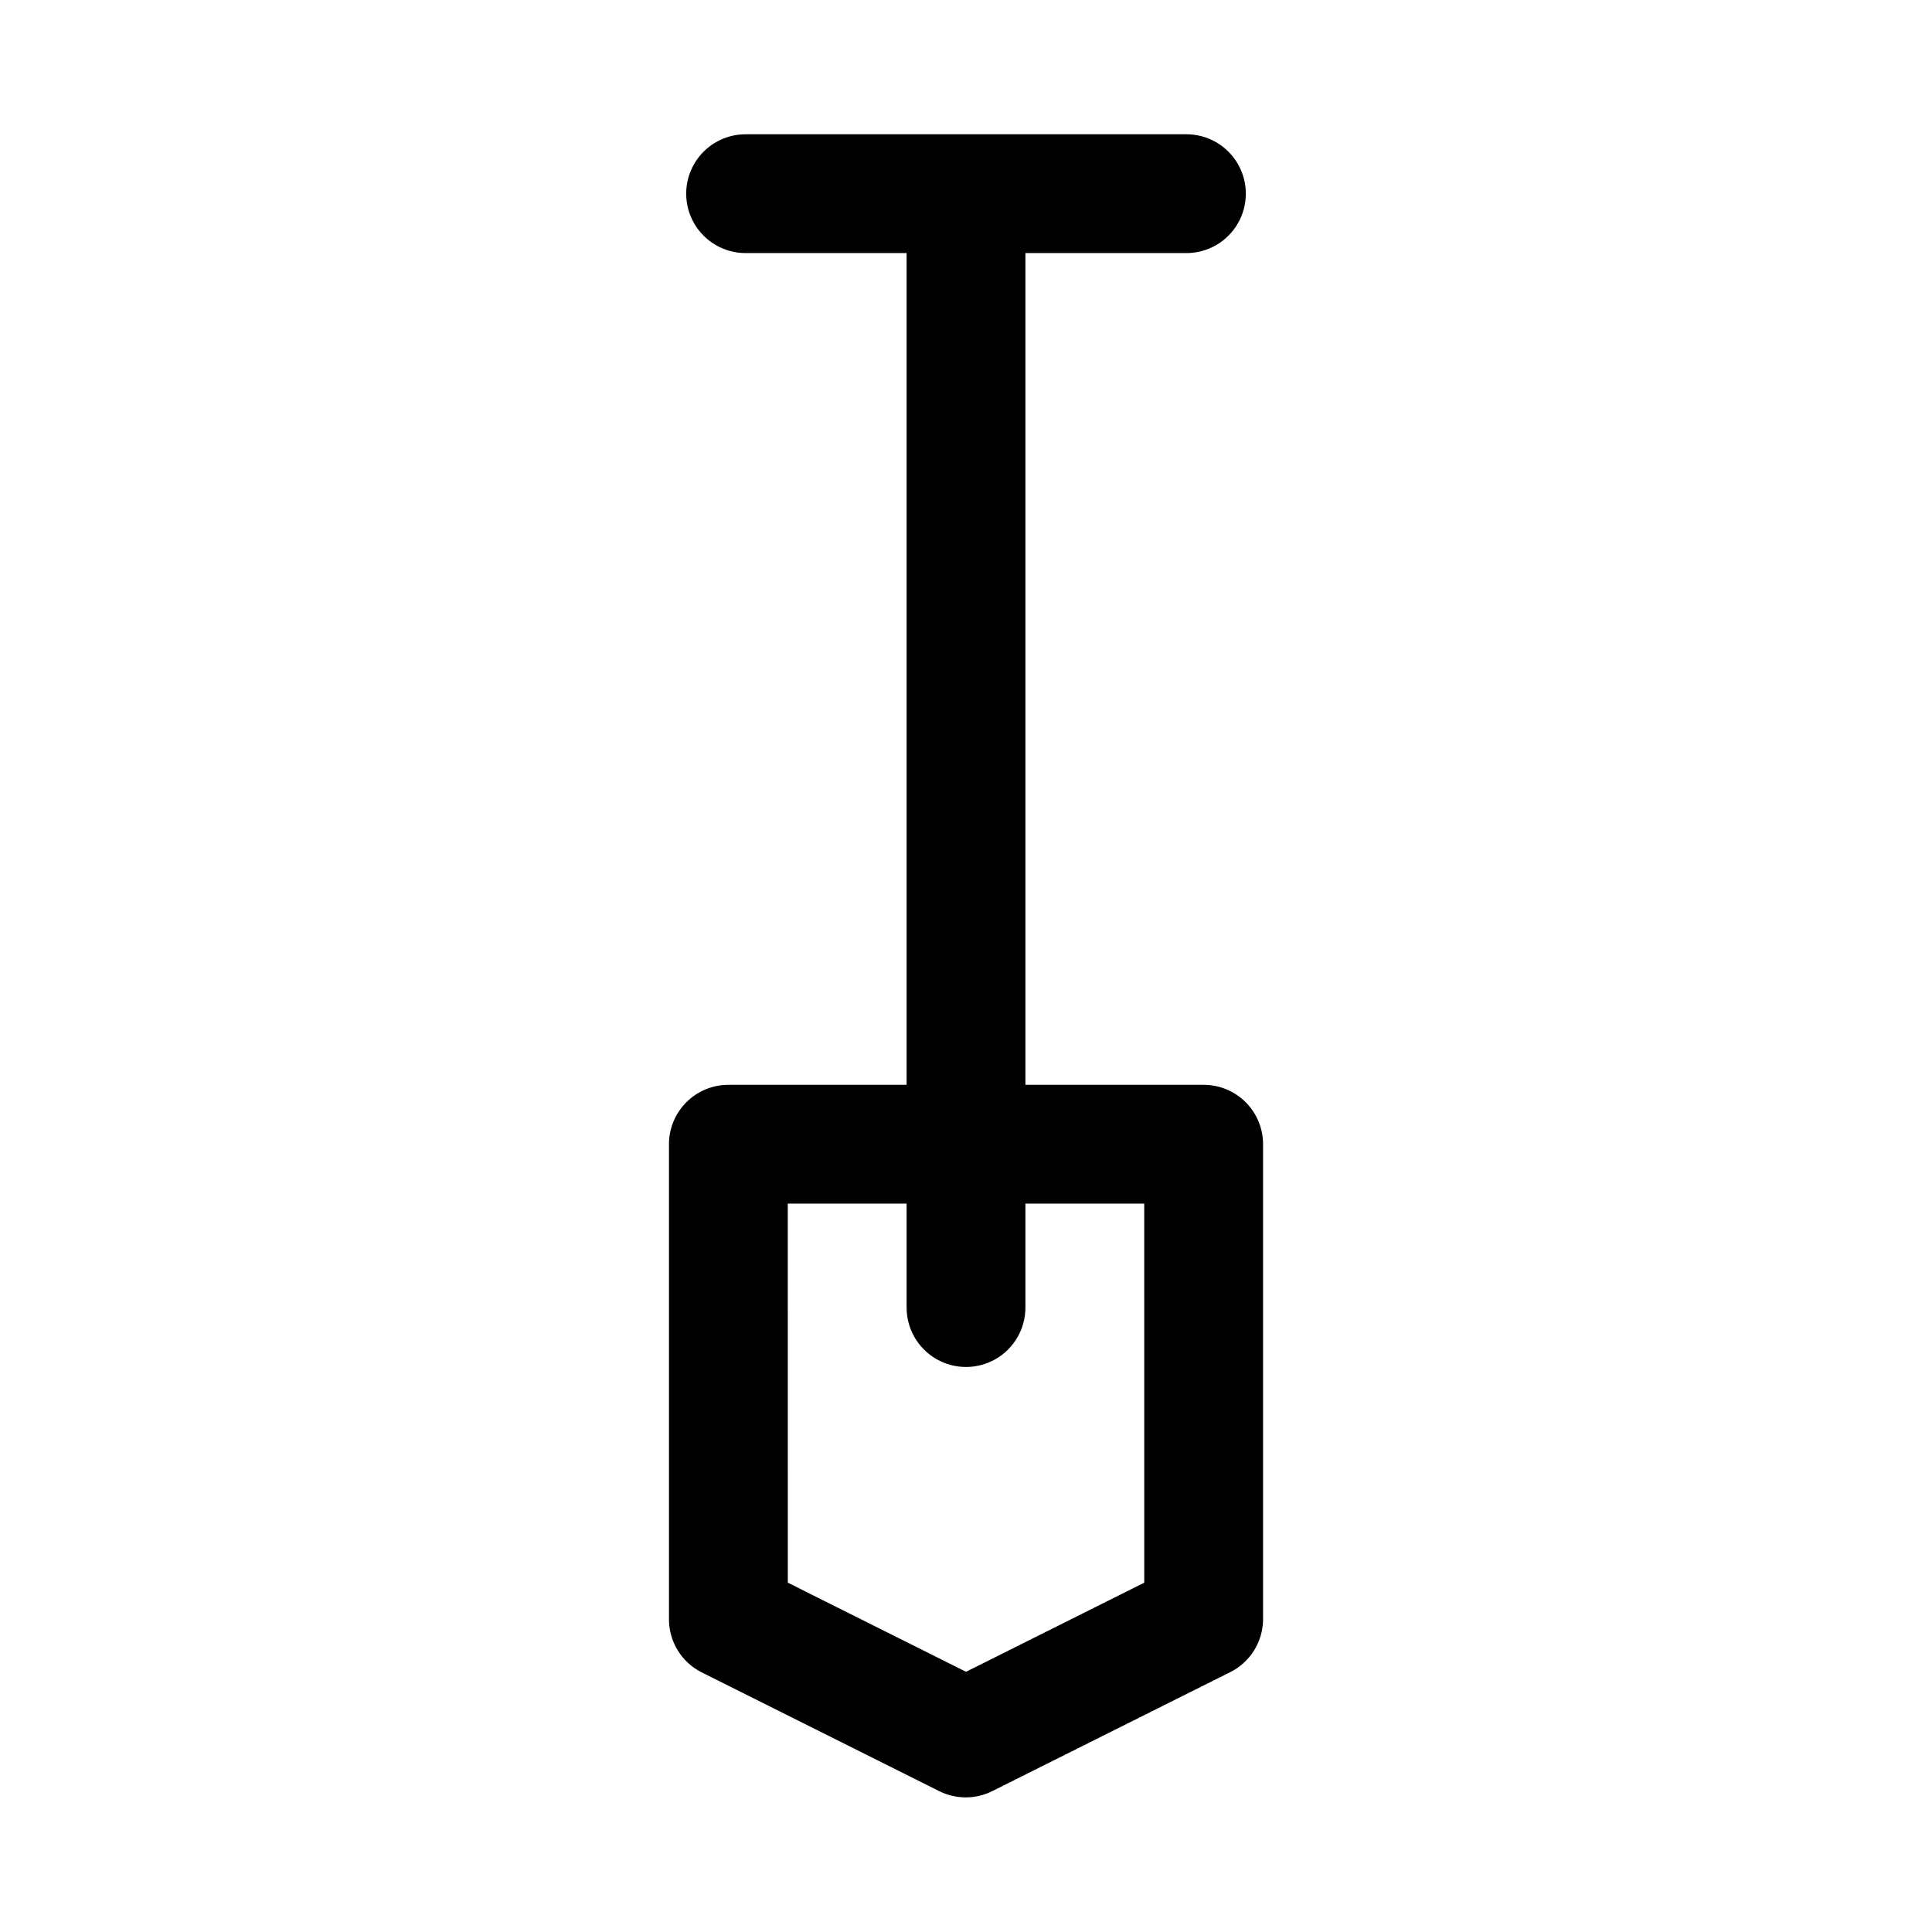 <?xml version="1.0" encoding="UTF-8"?>
<!-- The Best Svg Icon site in the world: iconSvg.co, Visit us! https://iconsvg.co -->
<svg fill="#000000" width="800px" height="800px" version="1.1" viewBox="144 144 512 512" xmlns="http://www.w3.org/2000/svg">
 <path d="m462.98 431.49h-47.234v-220.42h42.668c5.625 0 10.82-3 13.633-7.871 2.812-4.871 2.812-10.875 0-15.746s-8.008-7.871-13.633-7.871h-116.82c-5.625 0-10.824 3-13.637 7.871s-2.812 10.875 0 15.746c2.812 4.871 8.012 7.871 13.637 7.871h42.664v220.42h-47.23c-4.176 0-8.18 1.656-11.133 4.609s-4.613 6.957-4.613 11.133v125.95c0.008 2.906 0.824 5.754 2.352 8.227 1.527 2.477 3.711 4.477 6.309 5.785l62.977 31.488c4.414 2.191 9.598 2.191 14.012 0l62.977-31.488c2.625-1.285 4.84-3.277 6.398-5.754 1.559-2.477 2.394-5.336 2.418-8.258v-125.95c0-4.176-1.66-8.18-4.609-11.133-2.953-2.953-6.961-4.609-11.133-4.609zm-15.742 131.93-47.23 23.617-47.23-23.617-0.008-100.45h31.488v27.551c0 5.625 3 10.82 7.871 13.633s10.875 2.812 15.746 0 7.871-8.008 7.871-13.633v-27.551h31.488z"/>
</svg>